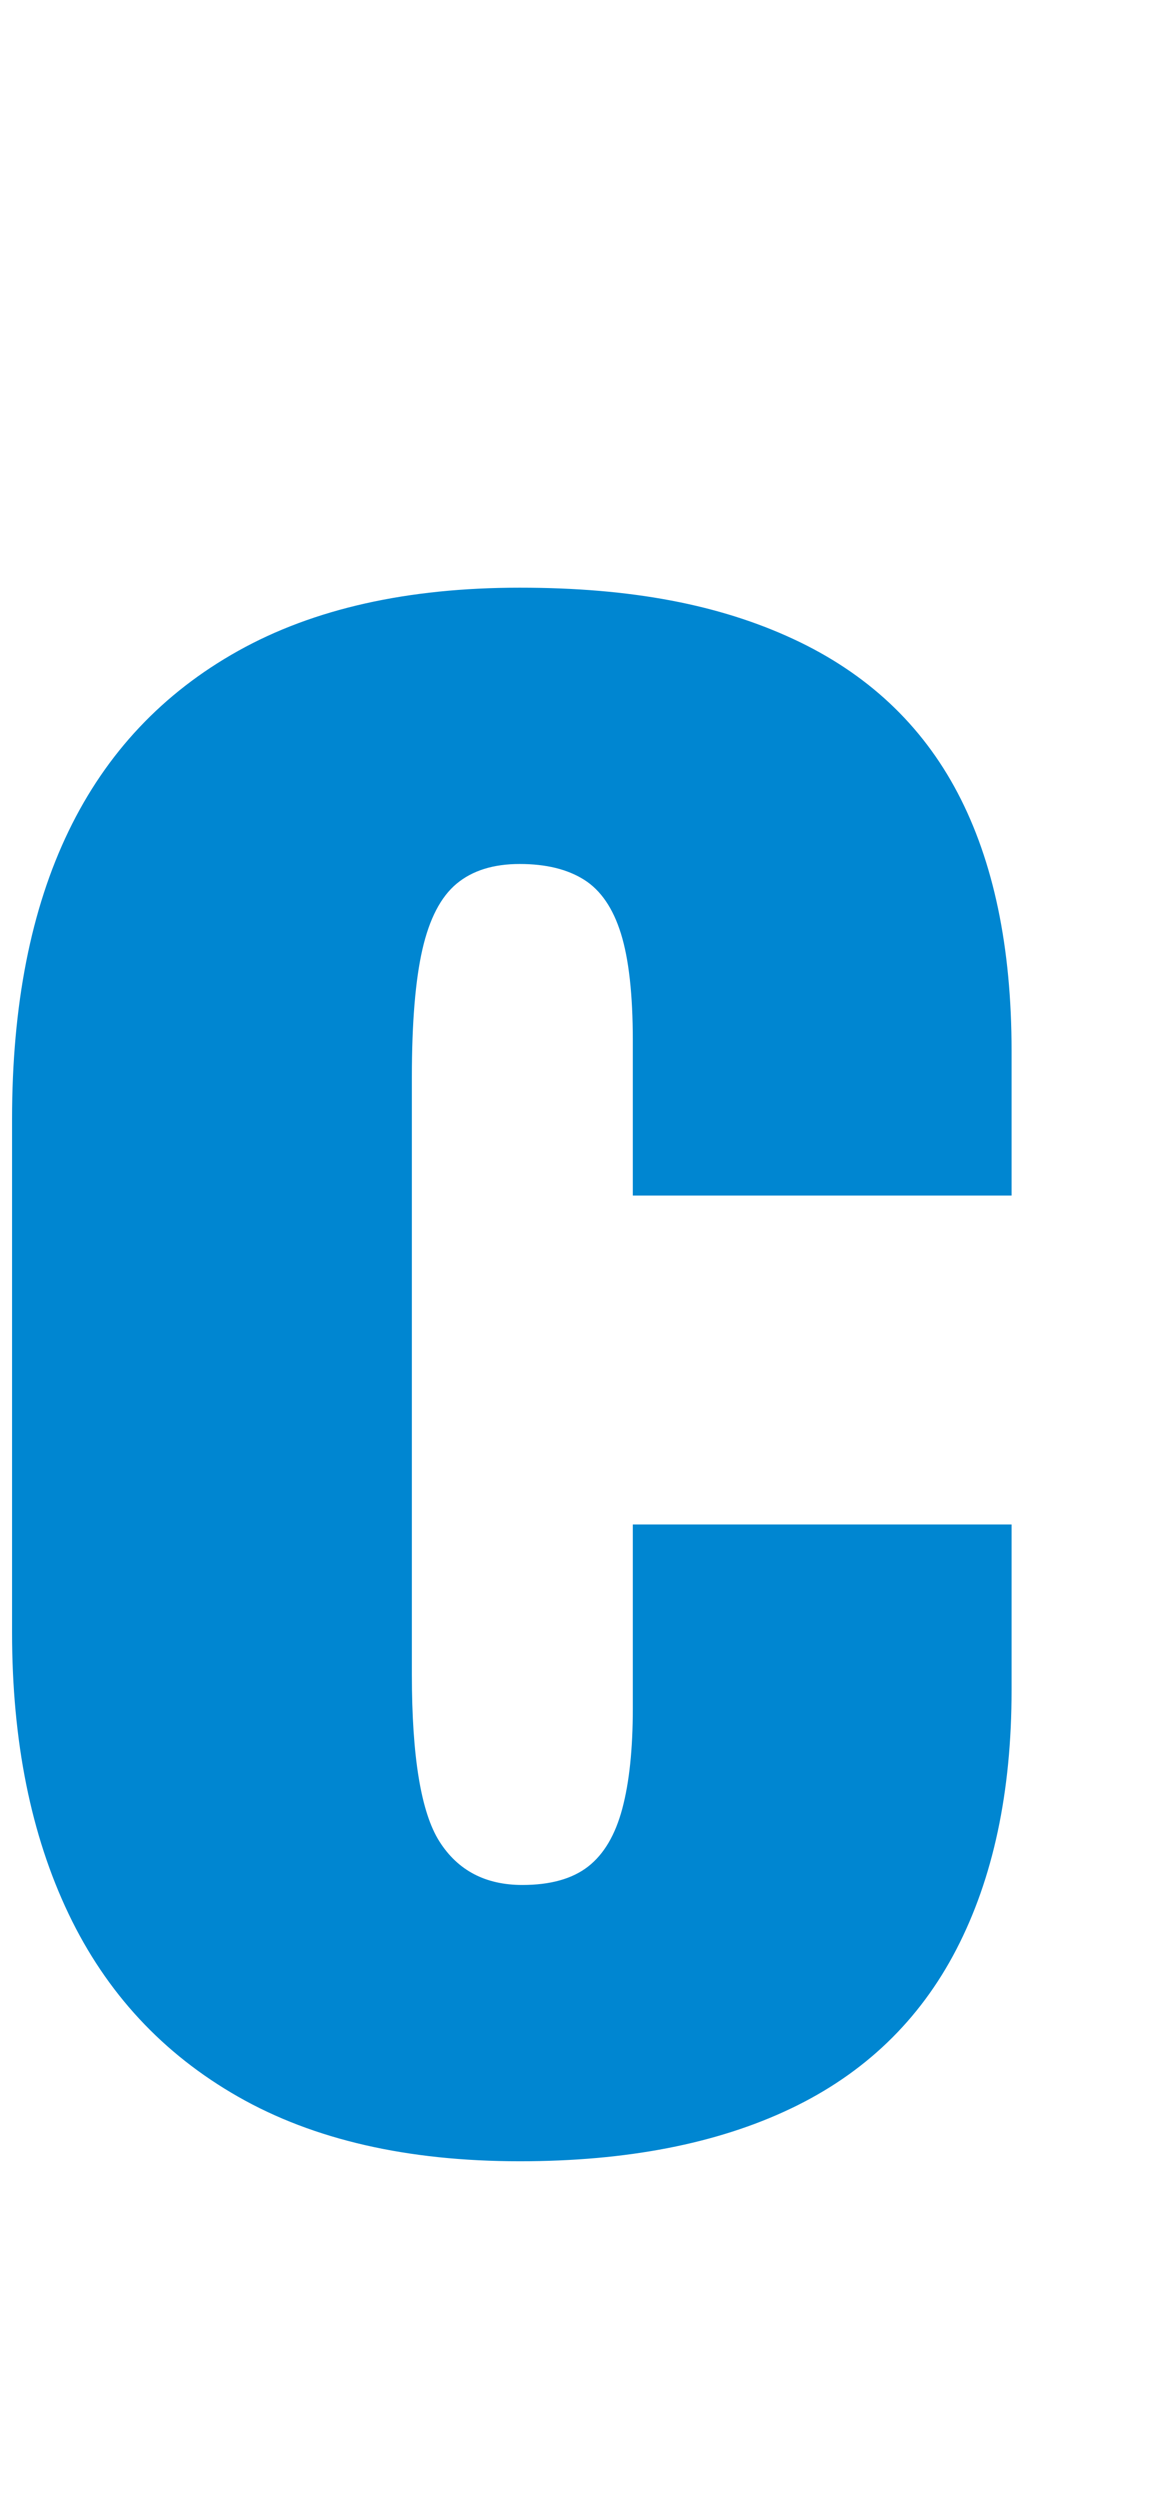 <?xml version="1.0" encoding="UTF-8"?>
<svg id="_レイヤー_2" xmlns="http://www.w3.org/2000/svg" viewBox="0 0 52.83 114">
  <defs>
    <style>
      .cls-1 {
        fill: #0086d1;
      }
    </style>
  </defs>
  <g id="_レイヤー_1-2">
    <path class="cls-1" d="M23.71,98.56c-5.12,0-9.4-.98-12.84-2.94s-6.02-4.74-7.74-8.34c-1.72-3.6-2.58-7.88-2.58-12.84v-23.4c0-5.2.86-9.58,2.58-13.14s4.3-6.3,7.74-8.22,7.72-2.88,12.84-2.88,9.12.78,12.48,2.34c3.36,1.56,5.86,3.9,7.5,7.02,1.64,3.12,2.46,7.04,2.46,11.76v6.6h-17.28v-7.08c0-2.08-.18-3.7-.54-4.86-.36-1.16-.92-1.98-1.68-2.46-.76-.48-1.74-.72-2.94-.72s-2.16.3-2.88.9c-.72.6-1.24,1.6-1.56,3-.32,1.4-.48,3.34-.48,5.82v27.24c0,3.76.42,6.3,1.26,7.62.84,1.32,2.1,1.98,3.78,1.98,1.28,0,2.28-.28,3-.84s1.24-1.44,1.56-2.64.48-2.72.48-4.56v-8.4h17.28v7.56c0,4.64-.84,8.58-2.52,11.82-1.68,3.24-4.2,5.66-7.56,7.26-3.36,1.6-7.48,2.4-12.36,2.4h0Z"/>
  </g>
</svg>